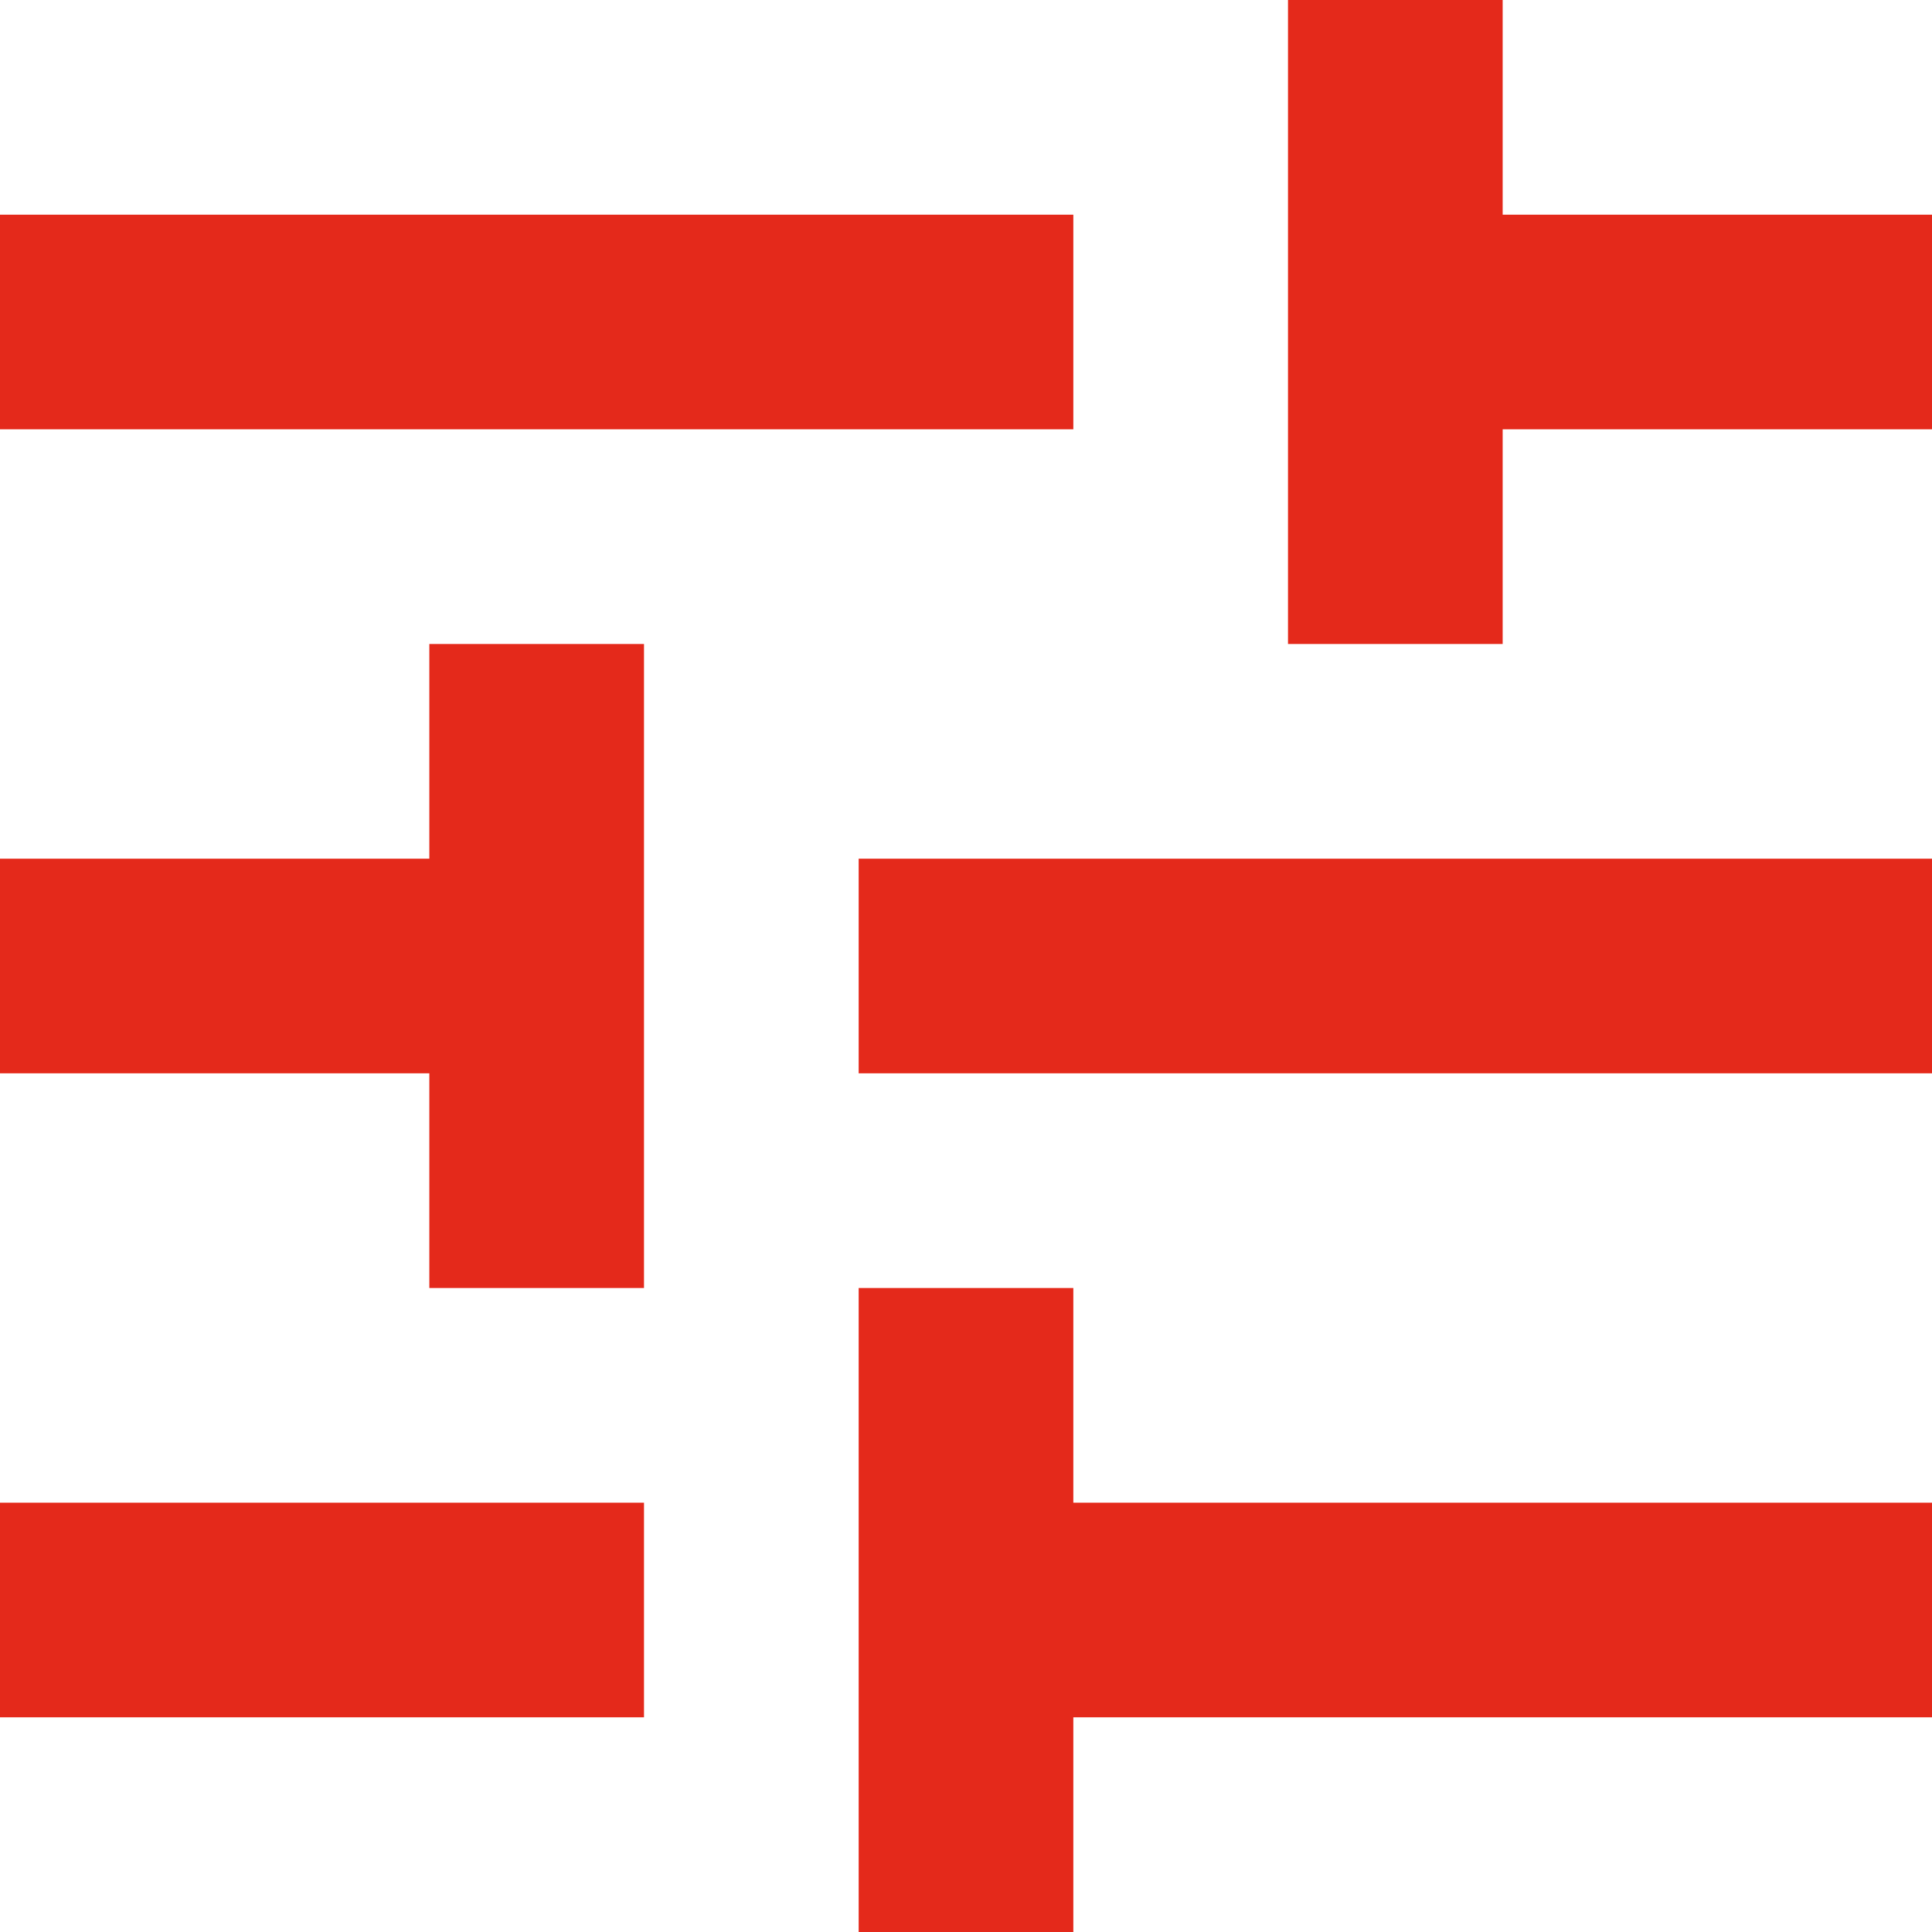 <svg xmlns="http://www.w3.org/2000/svg" width="18" height="18" viewBox="0 0 18 18">
  <g id="Hide_filter" transform="translate(-1064 -365.5)">
    <path id="ic_tune_24px" d="M3,17v2H9V17ZM3,5V7H13V5ZM13,21V19h8V17H13V15H11v6ZM7,9v2H3v2H7v2H9V9Zm14,4V11H11v2ZM15,9h2V7h4V5H17V3H15Z" transform="translate(1061 362.5)" fill="#e4291b"/>
  </g>
</svg>
